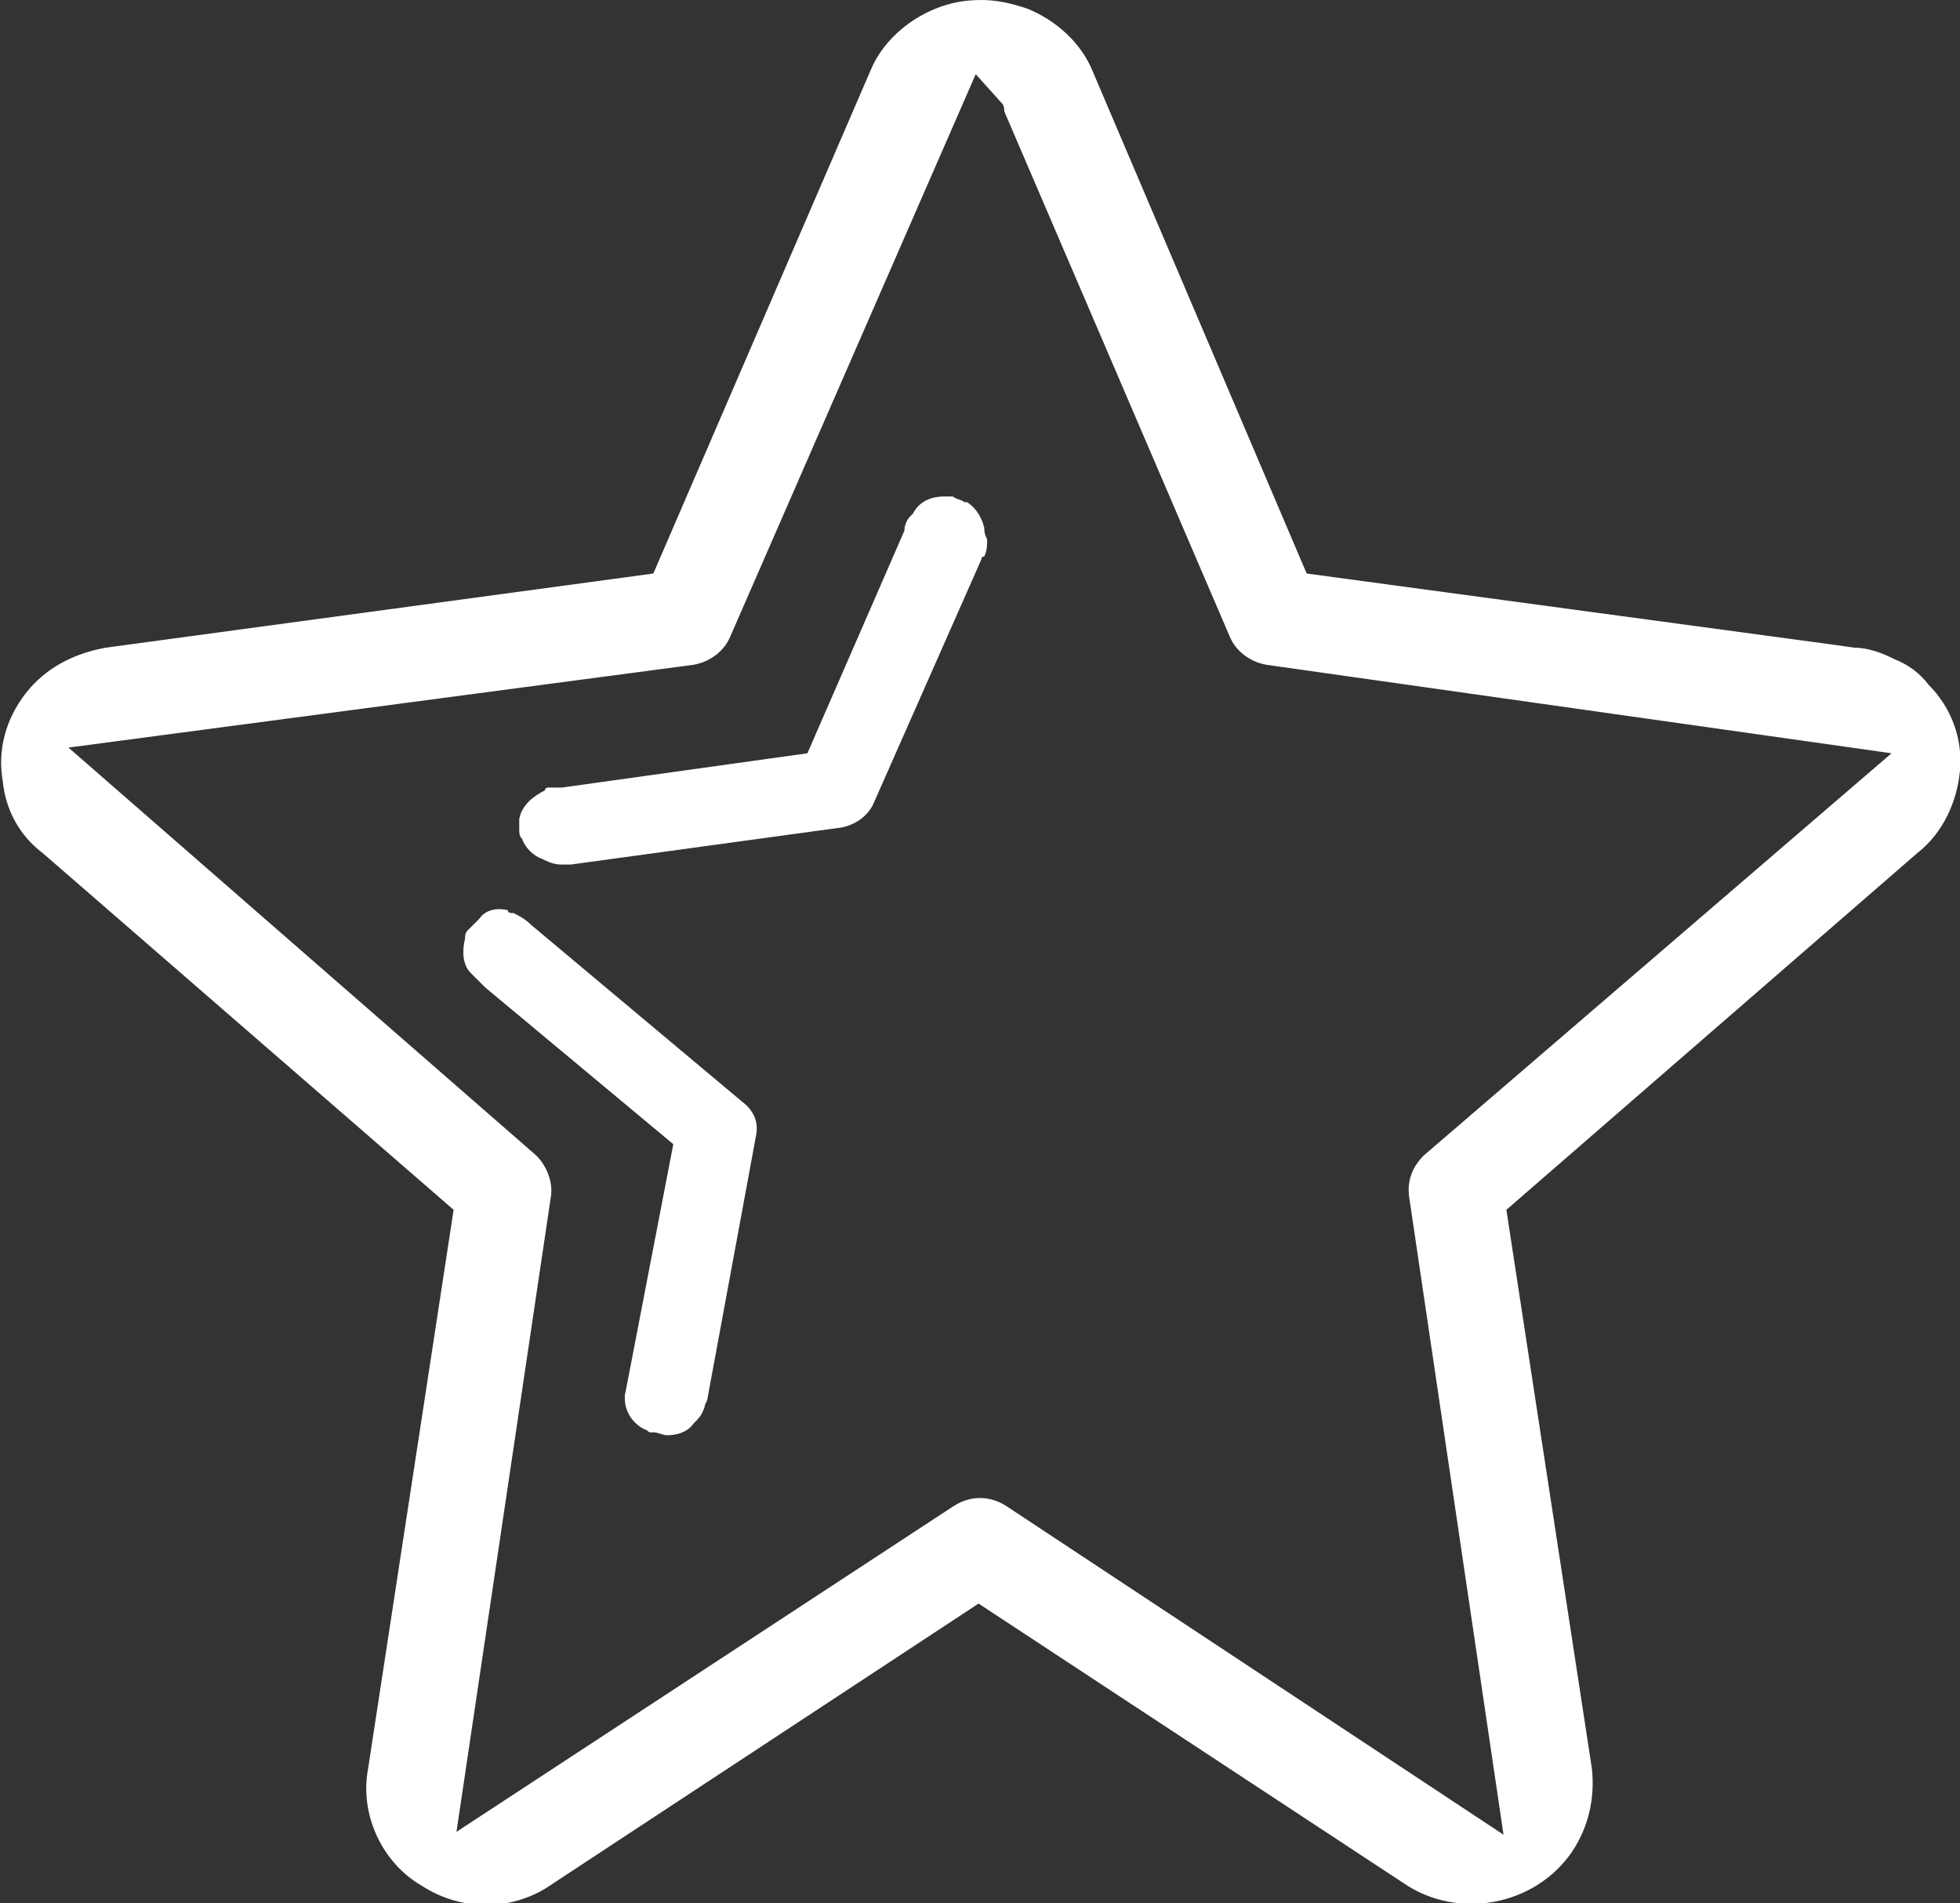 <?xml version="1.0" encoding="utf-8"?>
<!-- Generator: Adobe Illustrator 23.0.1, SVG Export Plug-In . SVG Version: 6.00 Build 0)  -->
<svg version="1.1" id="Layer_1" xmlns="http://www.w3.org/2000/svg" xmlns:xlink="http://www.w3.org/1999/xlink" x="0px" y="0px"
	 width="68.7px" height="66.7px" viewBox="0 0 68.7 66.7" style="enable-background:new 0 0 68.7 66.7;" xml:space="preserve">
<rect x="0" y="0" width="68.7" height="66.7" fill="#333333" stroke="none"/>
<style type="text/css">
	.st0{fill:#FFFFFF;}
</style>
<g>
	<path class="st0" d="M68.7,27c0.1-1.1-0.3-2.2-1.1-3c-0.3-0.4-0.7-0.7-1.2-0.9c-0.4-0.2-0.9-0.4-1.4-0.4l-0.7-0.1l-18.5-2.5
		L38.3,2.5c-0.4-1-1.3-1.8-2.3-2.2C35.4,0.1,34.9,0,34.4,0c-0.6,0-1.1,0.1-1.6,0.3c-1,0.4-1.9,1.2-2.3,2.2l-7.6,17.6L3.7,22.7
		c-1.1,0.2-2.1,0.7-2.8,1.6c-0.7,0.9-1,2-0.8,3.1c0.1,1,0.6,1.9,1.4,2.5l14.4,12.5l-3,19.6c-0.3,1.6,0.5,3.3,1.9,4.1l0,0
		c1.4,0.9,3.2,0.9,4.6-0.1l14.9-9.8L49.2,66c1.9,1.3,4.6,0.8,5.9-1.1c0.6-0.9,0.8-1.9,0.7-2.9l-3-19.6l14.4-12.5
		C68.1,29.2,68.6,28.1,68.7,27z M49.9,40.5c-0.4,0.4-0.6,0.9-0.5,1.5l3.3,22.3L35.3,52.8c-0.6-0.4-1.3-0.4-1.9,0L16,64.2L19.3,42
		c0.1-0.5-0.1-1.1-0.5-1.5L2.4,26.2l21.9-2.9c0.6-0.1,1.1-0.5,1.3-1l8.6-19.7l0.9,1c0.1,0.1,0.1,0.2,0.1,0.3l7.9,18.4
		c0.2,0.5,0.7,0.9,1.3,1l21.9,3.1L49.9,40.5z M18.6,32.4l-0.1-0.1L18.6,32.4c-0.2-0.2-0.4-0.3-0.6-0.4c-0.1,0-0.2,0-0.2-0.1
		c0,0,0,0,0,0c-0.4-0.1-0.8,0-1,0.3l-0.1,0.1c-0.1,0.1-0.2,0.2-0.3,0.3c-0.1,0.1-0.1,0.2-0.1,0.3l0,0c-0.1,0.4-0.1,0.9,0.2,1.2
		c0,0,0,0,0,0c0,0,0,0,0.1,0.1l0.4,0.4h0l6.6,5.5L22,48.4l-0.1,0.5c0,0,0,0.1,0,0.1c0,0.5,0.3,0.9,0.7,1.1c0.1,0,0.1,0.1,0.2,0.1
		c0,0,0.1,0,0.1,0c0.2,0,0.3,0.1,0.5,0.1c0,0,0,0,0,0l0,0c0.3,0,0.7-0.1,0.9-0.4c0,0,0,0,0,0c0.2-0.2,0.3-0.3,0.4-0.6
		c0-0.1,0.1-0.2,0.1-0.3l0,0l0,0l1.7-9.2c0.1-0.5-0.1-0.9-0.5-1.2L18.6,32.4z M34.5,18.5c-0.1-0.4-0.3-0.7-0.6-0.9l-0.1,0
		c-0.1-0.1-0.3-0.1-0.4-0.2c-0.1,0-0.2,0-0.3,0h0c-0.5,0-0.9,0.2-1.1,0.6l0,0c0,0-0.1,0.1-0.1,0.1c-0.1,0.1-0.2,0.3-0.2,0.5v0
		l-3.4,7.8l-8.6,1.2c0,0-0.1,0-0.1,0c-0.1,0-0.2,0-0.3,0c-0.1,0-0.2,0-0.2,0.1c-0.4,0.2-0.8,0.5-0.9,1c0,0.1,0,0.1,0,0.2
		c0,0,0,0.1,0,0.1c0,0.2,0,0.3,0.1,0.4c0,0,0,0,0,0l0,0c0.1,0.3,0.4,0.6,0.7,0.7c0,0,0,0,0,0c0.2,0.1,0.4,0.2,0.7,0.2
		c0.1,0,0.2,0,0.3,0c0,0,0,0,0,0l9.5-1.3c0.5-0.1,0.9-0.4,1.1-0.8l3.8-8.6c0,0,0-0.1,0.1-0.1c0.1-0.2,0.1-0.4,0.1-0.6
		C34.5,18.7,34.5,18.6,34.5,18.5L34.5,18.5z"/>
</g>
</svg>
